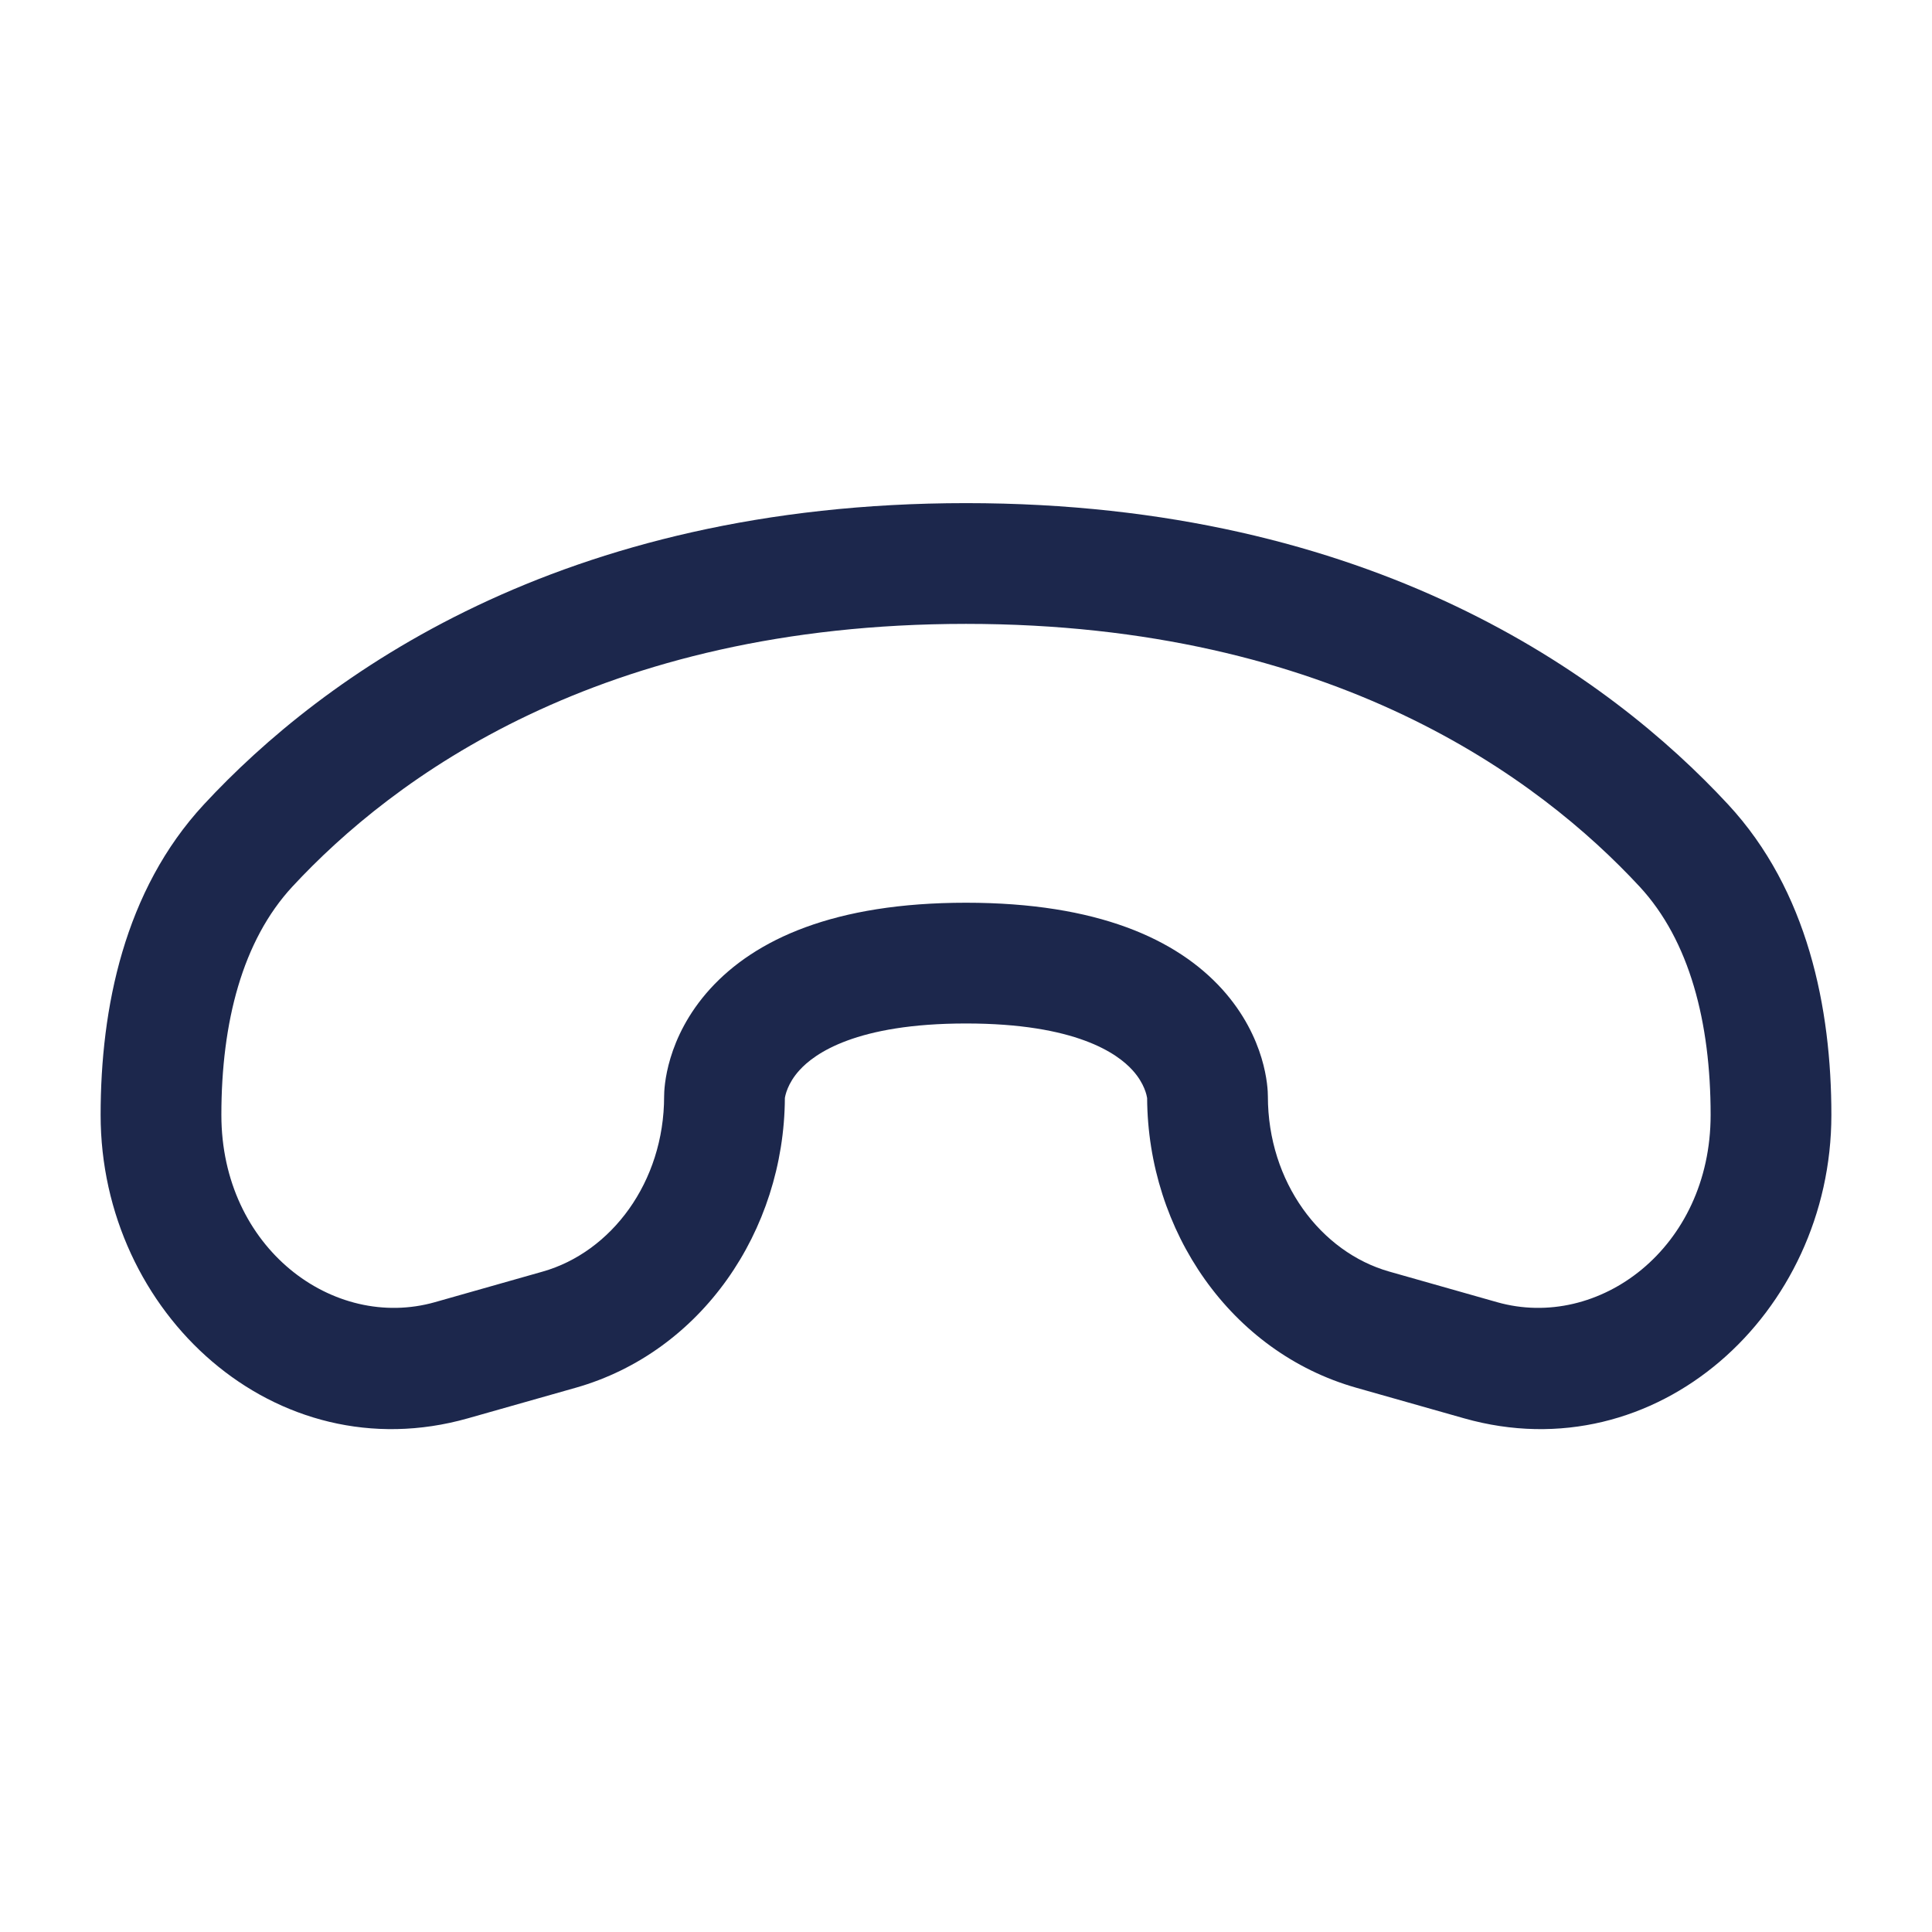 <?xml version="1.0" encoding="utf-8"?><!-- Скачано с сайта svg4.ru / Downloaded from svg4.ru -->
<svg width="800px" height="800px" viewBox="0 0 24 24" fill="none" xmlns="http://www.w3.org/2000/svg">
<path fill-rule="evenodd" clip-rule="evenodd" d="M12 7.75C7.435 7.75 4.873 9.676 3.633 11.013C3.011 11.684 2.75 12.7 2.75 13.85C2.75 15.504 4.14 16.534 5.403 16.176L6.742 15.796C7.592 15.555 8.25 14.687 8.25 13.618C8.25 13.52 8.271 12.893 8.819 12.287C9.381 11.668 10.364 11.214 12 11.214C13.636 11.214 14.619 11.668 15.181 12.287C15.729 12.893 15.75 13.52 15.75 13.618V13.618C15.75 14.687 16.408 15.555 17.258 15.796L18.597 16.176C19.86 16.534 21.25 15.504 21.25 13.85C21.25 12.7 20.989 11.684 20.367 11.013C19.127 9.676 16.565 7.75 12 7.75ZM2.533 9.993C4.008 8.402 6.951 6.25 12 6.25C17.049 6.25 19.992 8.402 21.467 9.993C22.458 11.062 22.75 12.525 22.75 13.85C22.75 16.316 20.577 18.296 18.188 17.619L16.848 17.239C15.287 16.796 14.259 15.292 14.25 13.64C14.246 13.615 14.22 13.461 14.069 13.295C13.881 13.087 13.364 12.714 12 12.714C10.636 12.714 10.119 13.087 9.931 13.295C9.78 13.461 9.754 13.615 9.75 13.64C9.741 15.292 8.713 16.796 7.152 17.239L5.812 17.619C3.423 18.296 1.25 16.316 1.25 13.85C1.25 12.525 1.542 11.062 2.533 9.993Z" fill="#1C274C"/>
</svg>